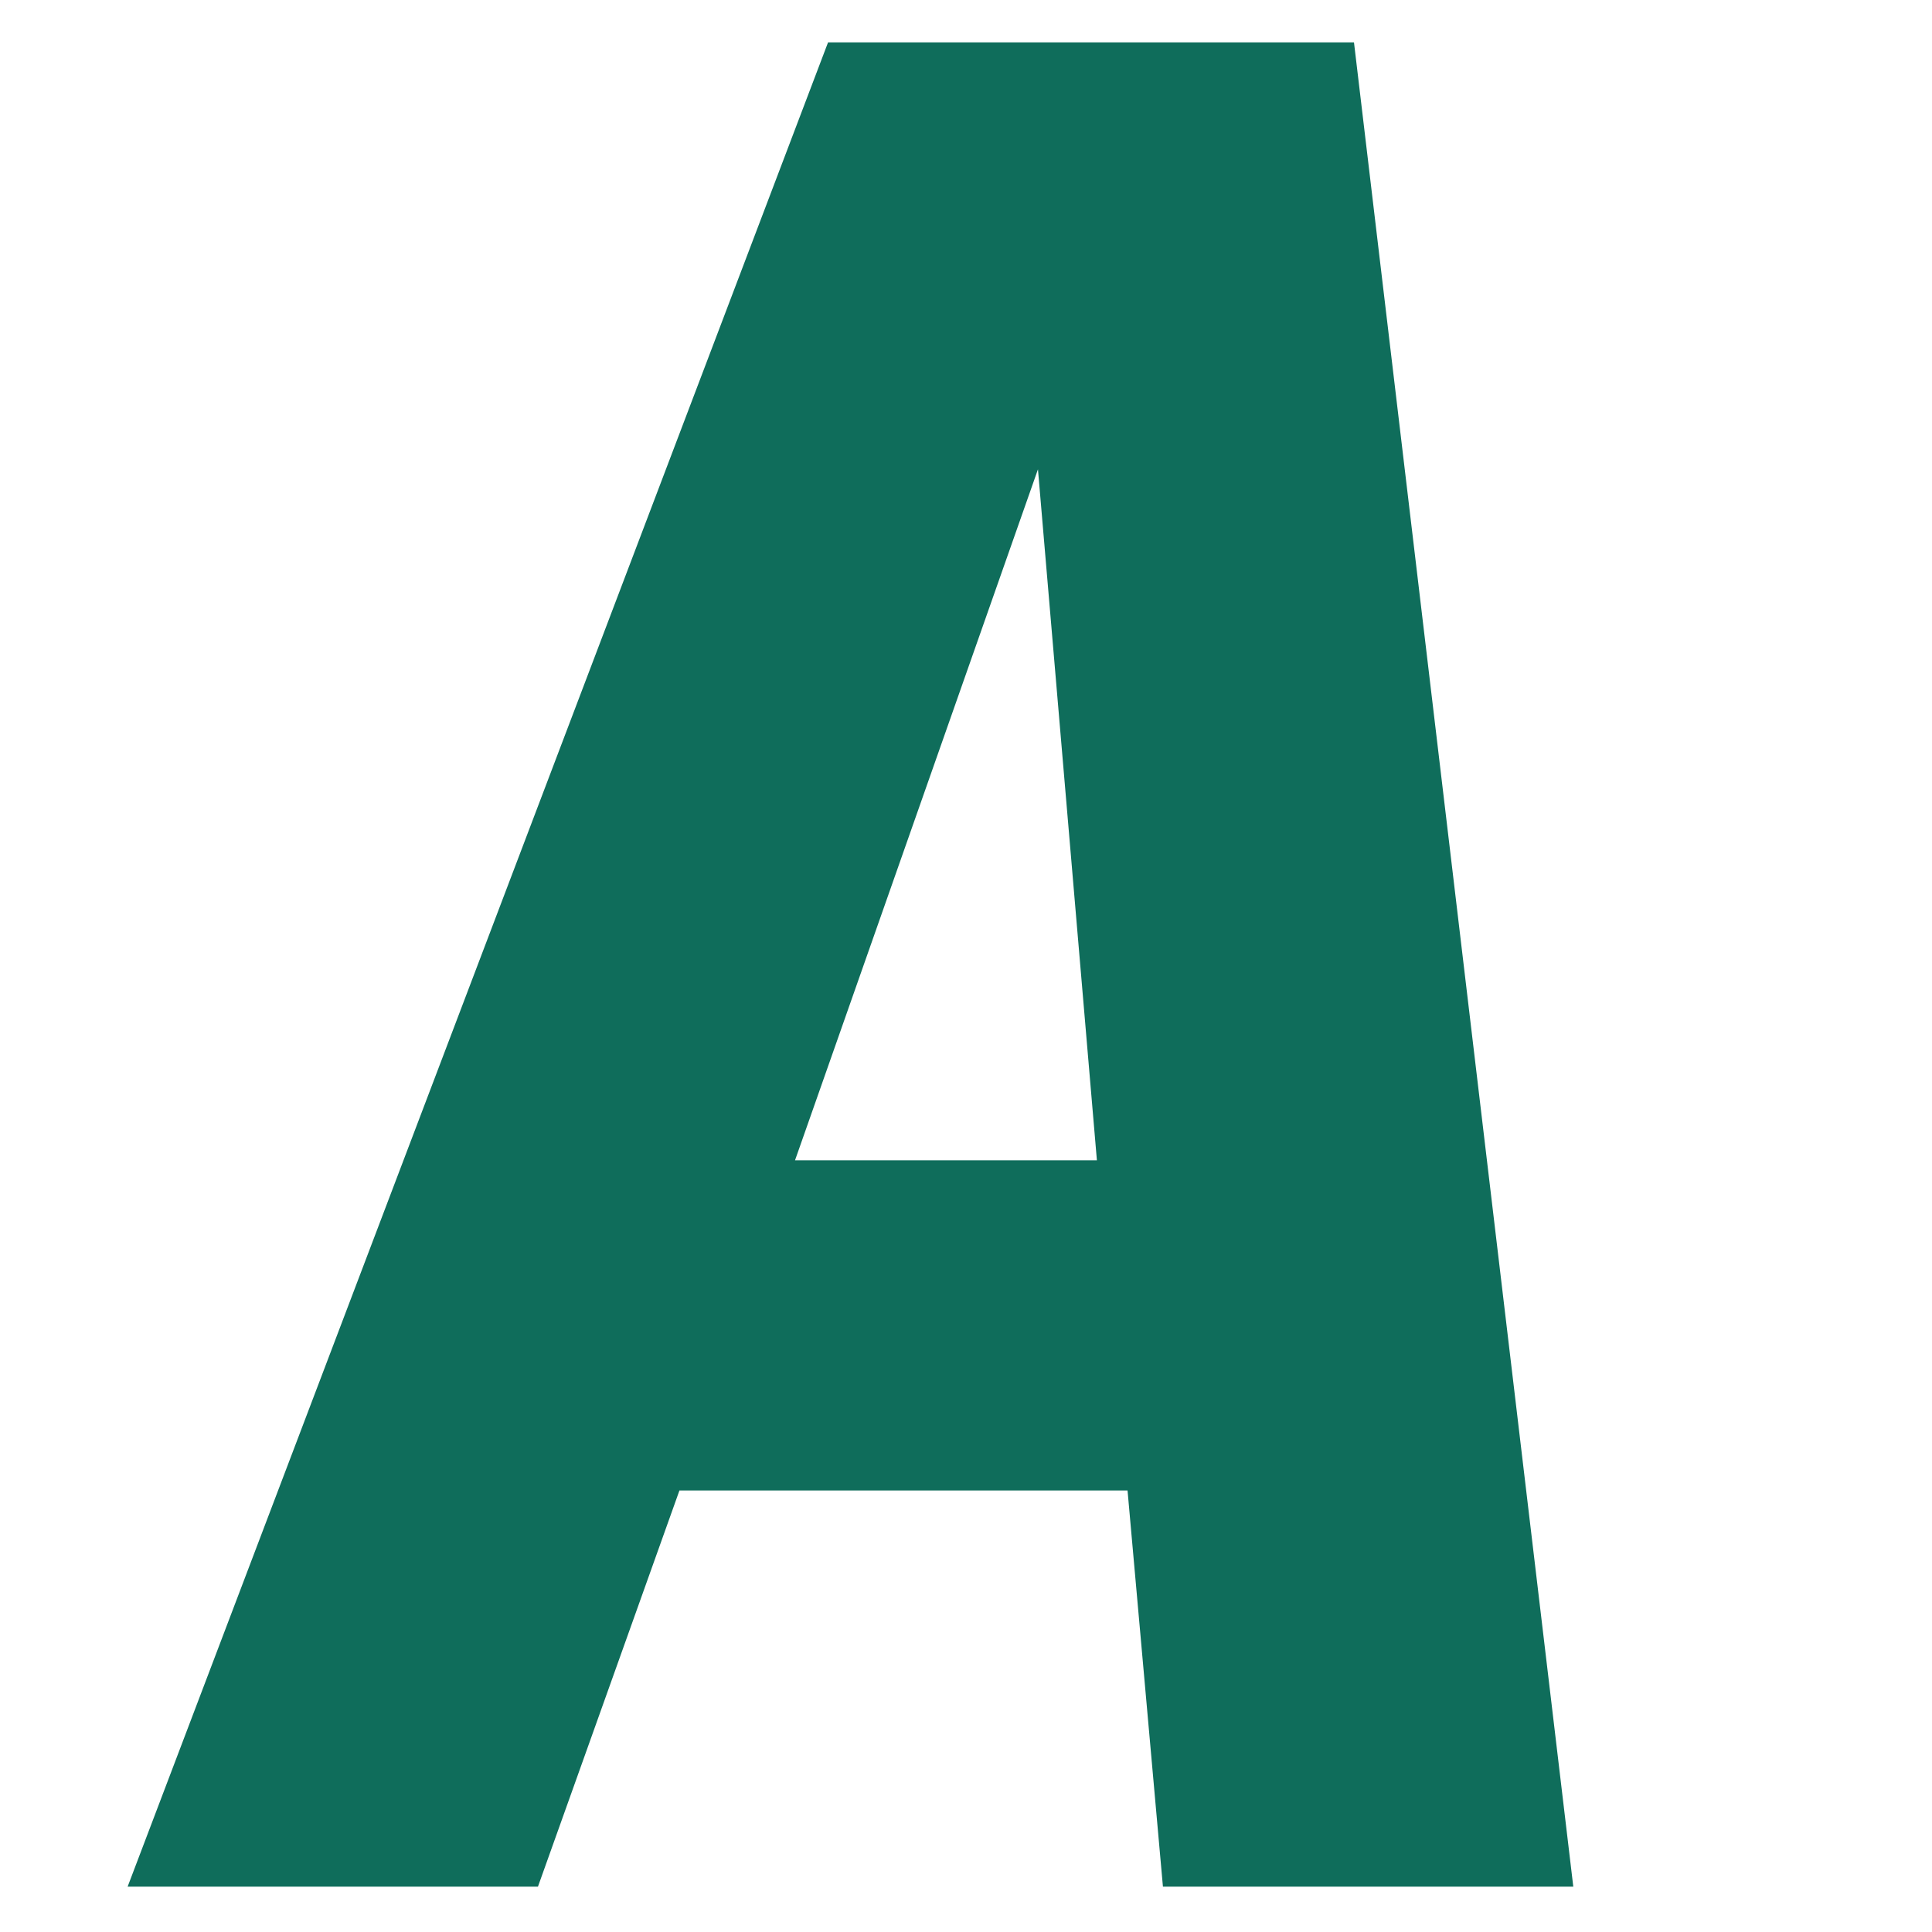 <?xml version="1.0" encoding="UTF-8"?><svg id="a" xmlns="http://www.w3.org/2000/svg" viewBox="0 0 512 512"><defs><style>.b{fill:#fff;}.c{fill:#0f6d5b;}.d{opacity:0;}</style></defs><g class="d"><rect class="b" x=".38" y=".38" width="511.25" height="511.25"/><path d="M511.25.75v510.5H.75V.75h510.5M512,0H0v512h512V0h0Z"/></g><path class="c" d="M358.82,11.24l58.12,488.75h-108.75l-9.38-105h-118.75l-37.5,105H33.82L219.44,11.24h139.38ZM210.69,307.49h80l-15.62-183.12-64.38,183.12Z"/></svg>